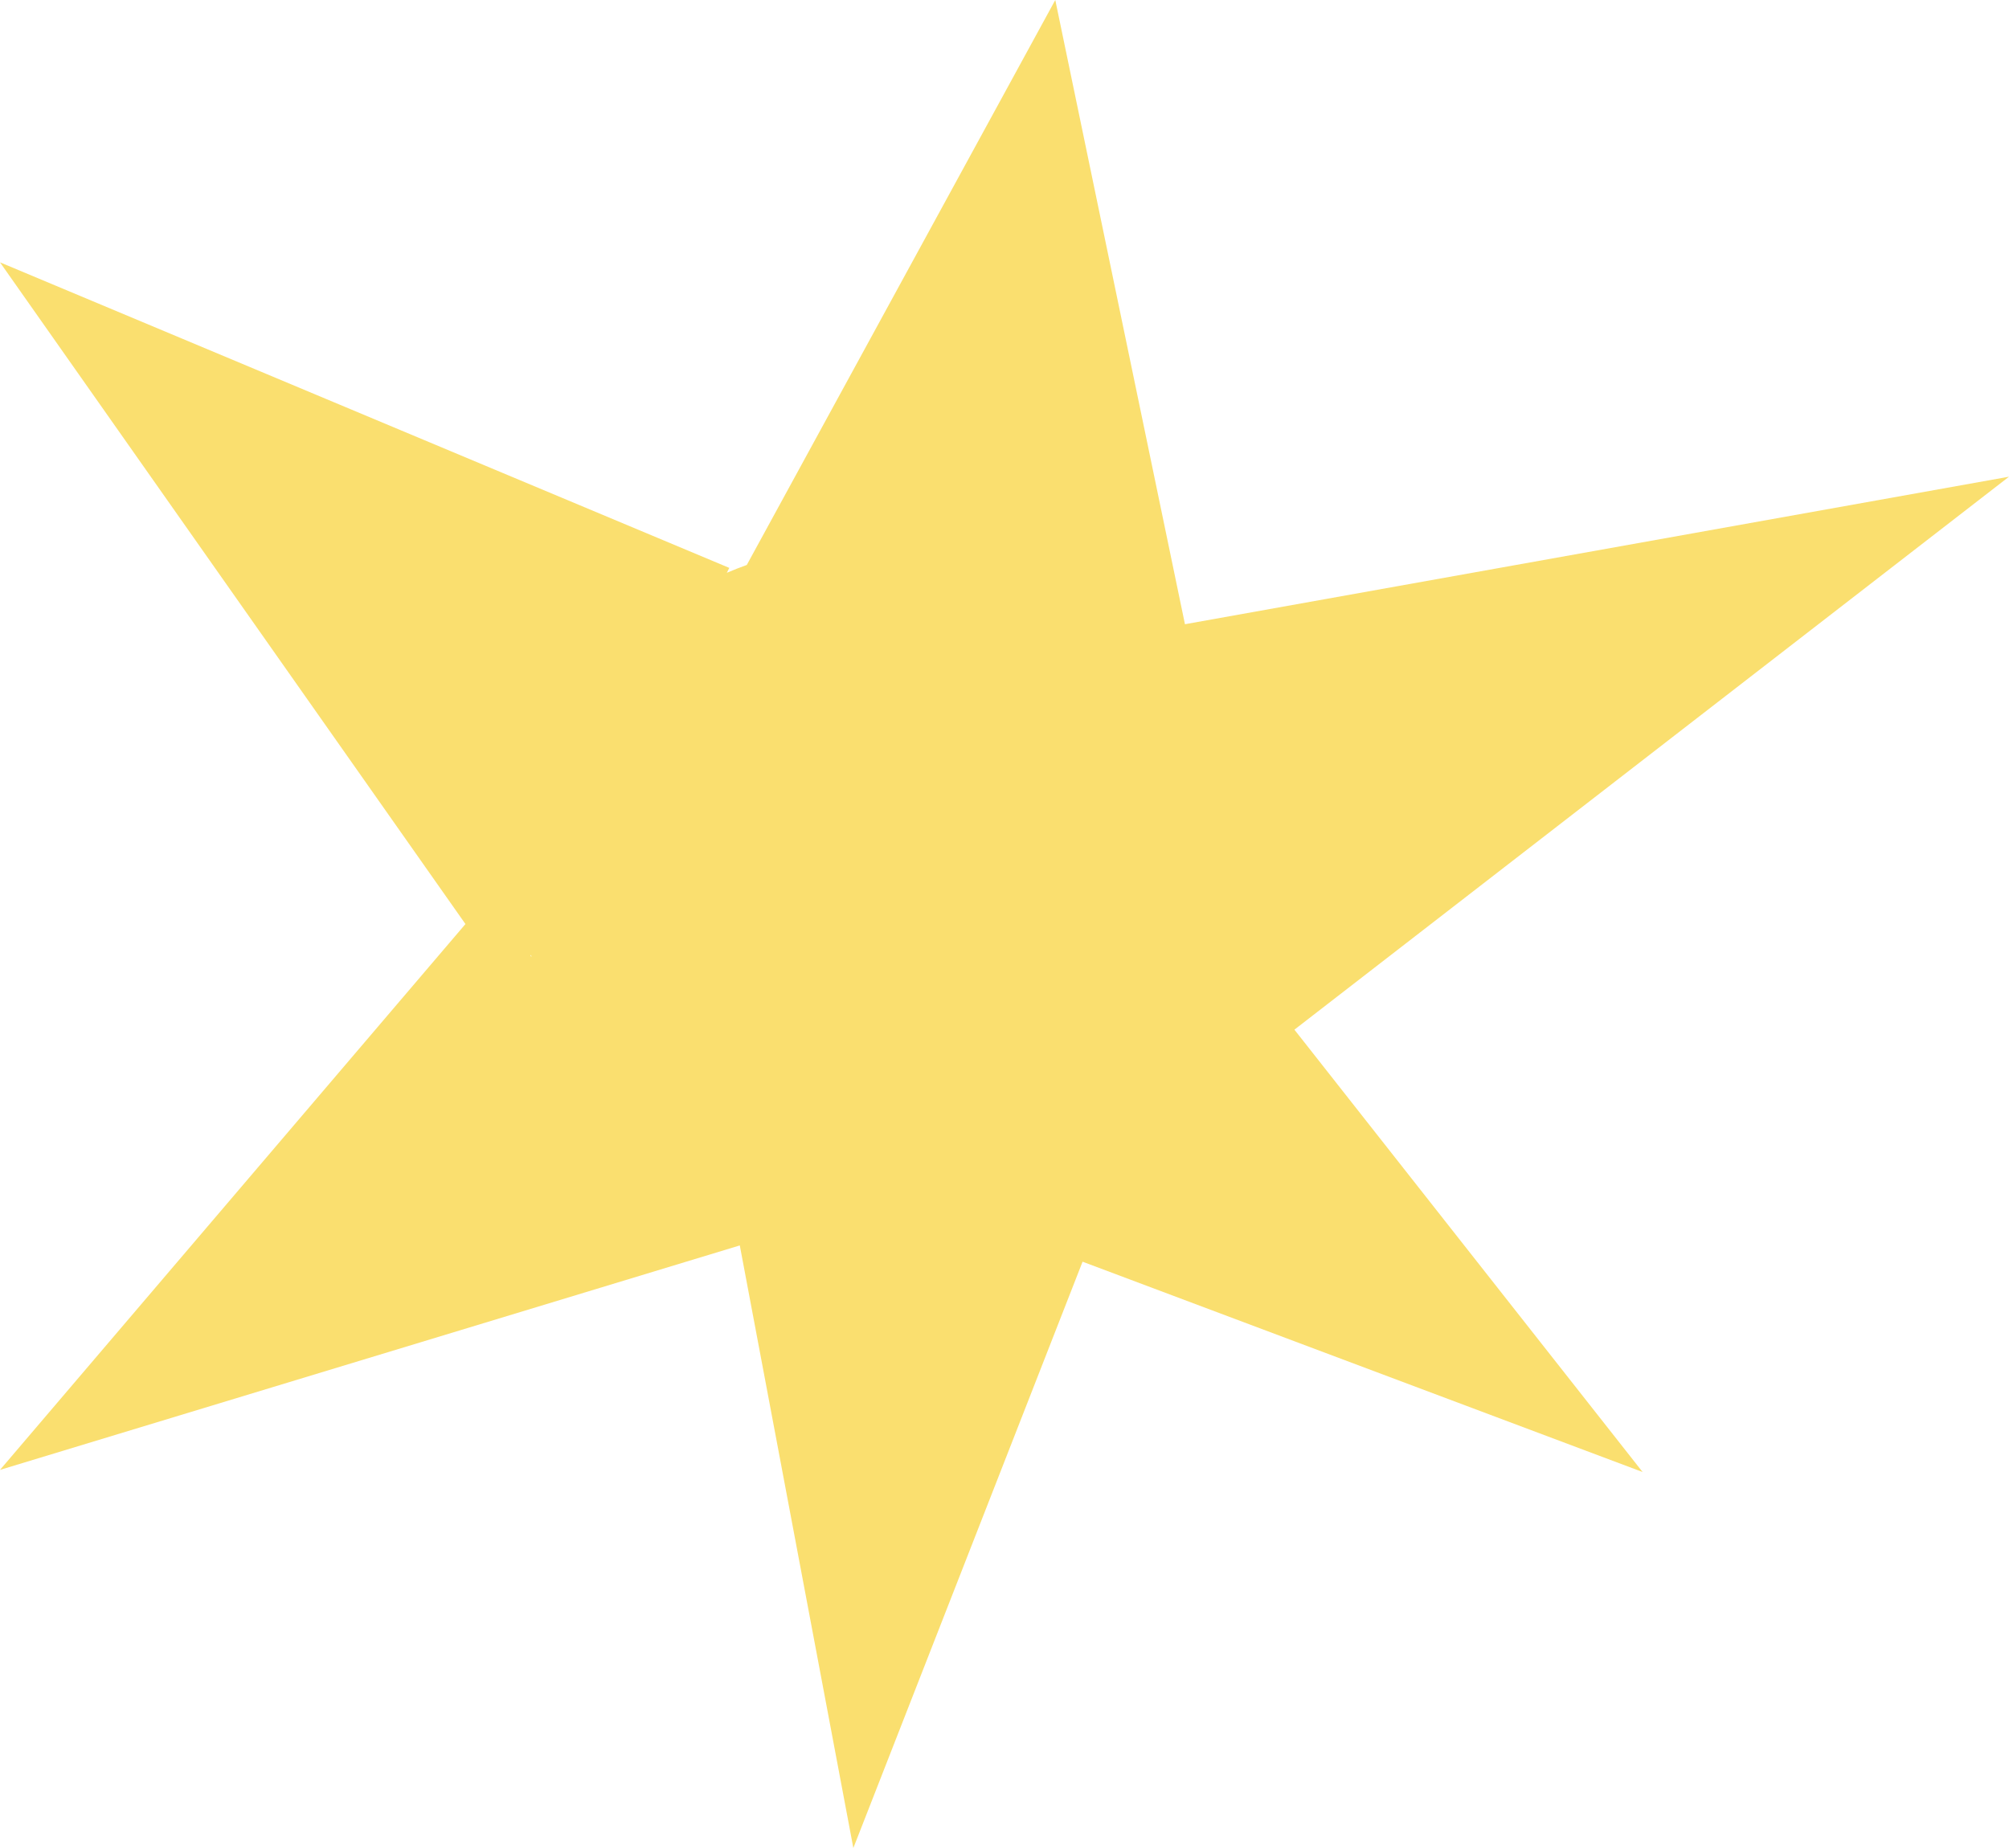 <svg xmlns="http://www.w3.org/2000/svg" width="50" height="46" viewBox="0 0 50 46" fill="none">
          <path d="M32.213 25.632L50 11.866L29.491 15.538L26.264 0L18.586 14.063C18.417 14.123 18.252 14.188 18.089 14.258L18.151 14.136L0 6.53L11.584 23.001L0 36.588L18.412 31.001L21.238 46L26.943 31.406L40.881 36.641L32.216 25.631L32.213 25.632ZM13.228 23.817L13.205 23.793L13.216 23.768C13.221 23.784 13.224 23.8 13.228 23.816V23.817Z" fill="#FADF6F"></path>
        </svg>